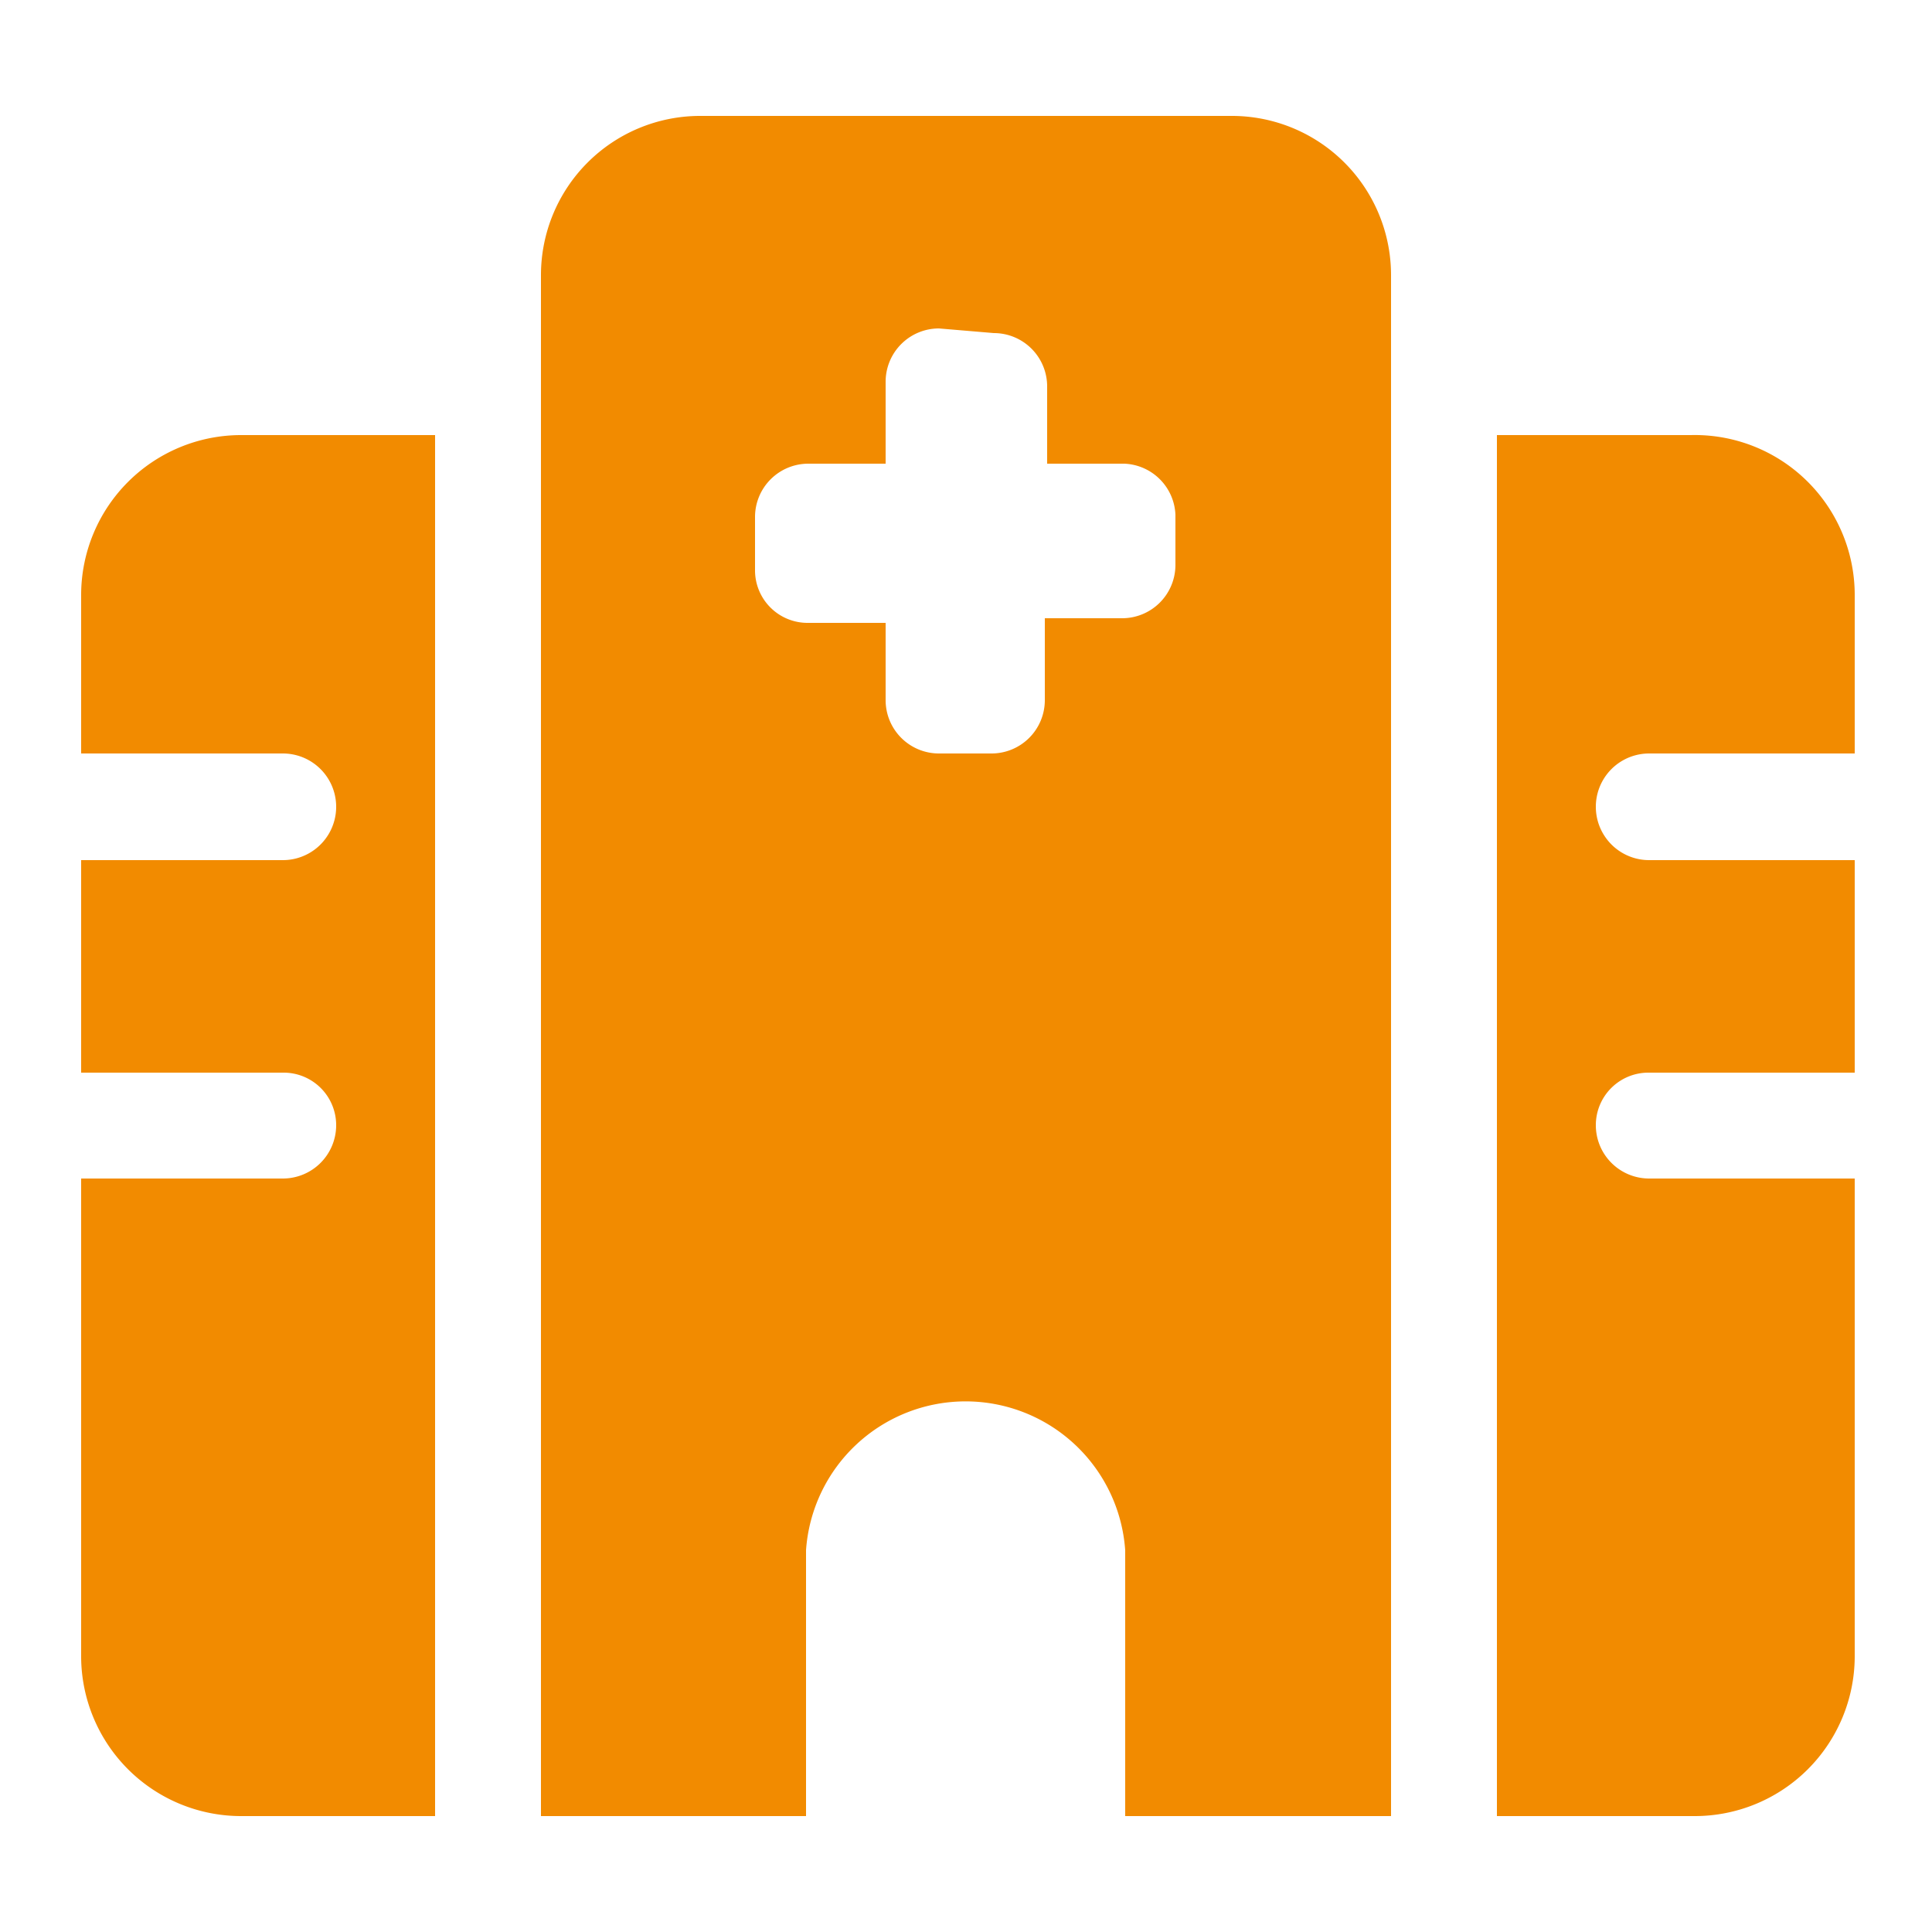 <?xml version="1.0" encoding="UTF-8"?> <svg xmlns="http://www.w3.org/2000/svg" id="Livello_1" data-name="Livello 1" viewBox="0 0 25 25"><defs><style>.cls-1{fill:#f28b00;}</style></defs><path id="Path_11653" data-name="Path 11653" class="cls-1" d="M7,3.56A2.06,2.06,0,0,1,9.05,1.5h6.88A2.06,2.06,0,0,1,18,3.56h0V23.5H14.56V20.06a2.07,2.07,0,0,0-4.13,0h0V23.5H7ZM21.88,5.63A2.07,2.07,0,0,1,24,7.69V9.75H21.34a.69.69,0,1,0,0,1.38H24v2.75H21.34a.68.68,0,0,0-.69.68.69.69,0,0,0,.69.69H24v6.19a2.07,2.07,0,0,1-2.07,2.06H19.37V5.63Zm-16.25,0V23.5H3.12a2.07,2.07,0,0,1-2.07-2.06V15.25H3.66a.69.69,0,0,0,.69-.69.68.68,0,0,0-.69-.68H1.05V11.13H3.66a.69.69,0,0,0,0-1.38H1.05V7.69A2.07,2.07,0,0,1,3.12,5.63Zm6.52-1.38a.69.69,0,0,0-.69.69V6h-1a.69.69,0,0,0-.69.69v.69a.68.68,0,0,0,.69.68h1v1a.69.69,0,0,0,.69.69h.68a.69.69,0,0,0,.69-.69V8h1a.69.69,0,0,0,.69-.69V6.66A.69.69,0,0,0,14.55,6h-1v-1a.69.69,0,0,0-.69-.69Z"></path></svg> 